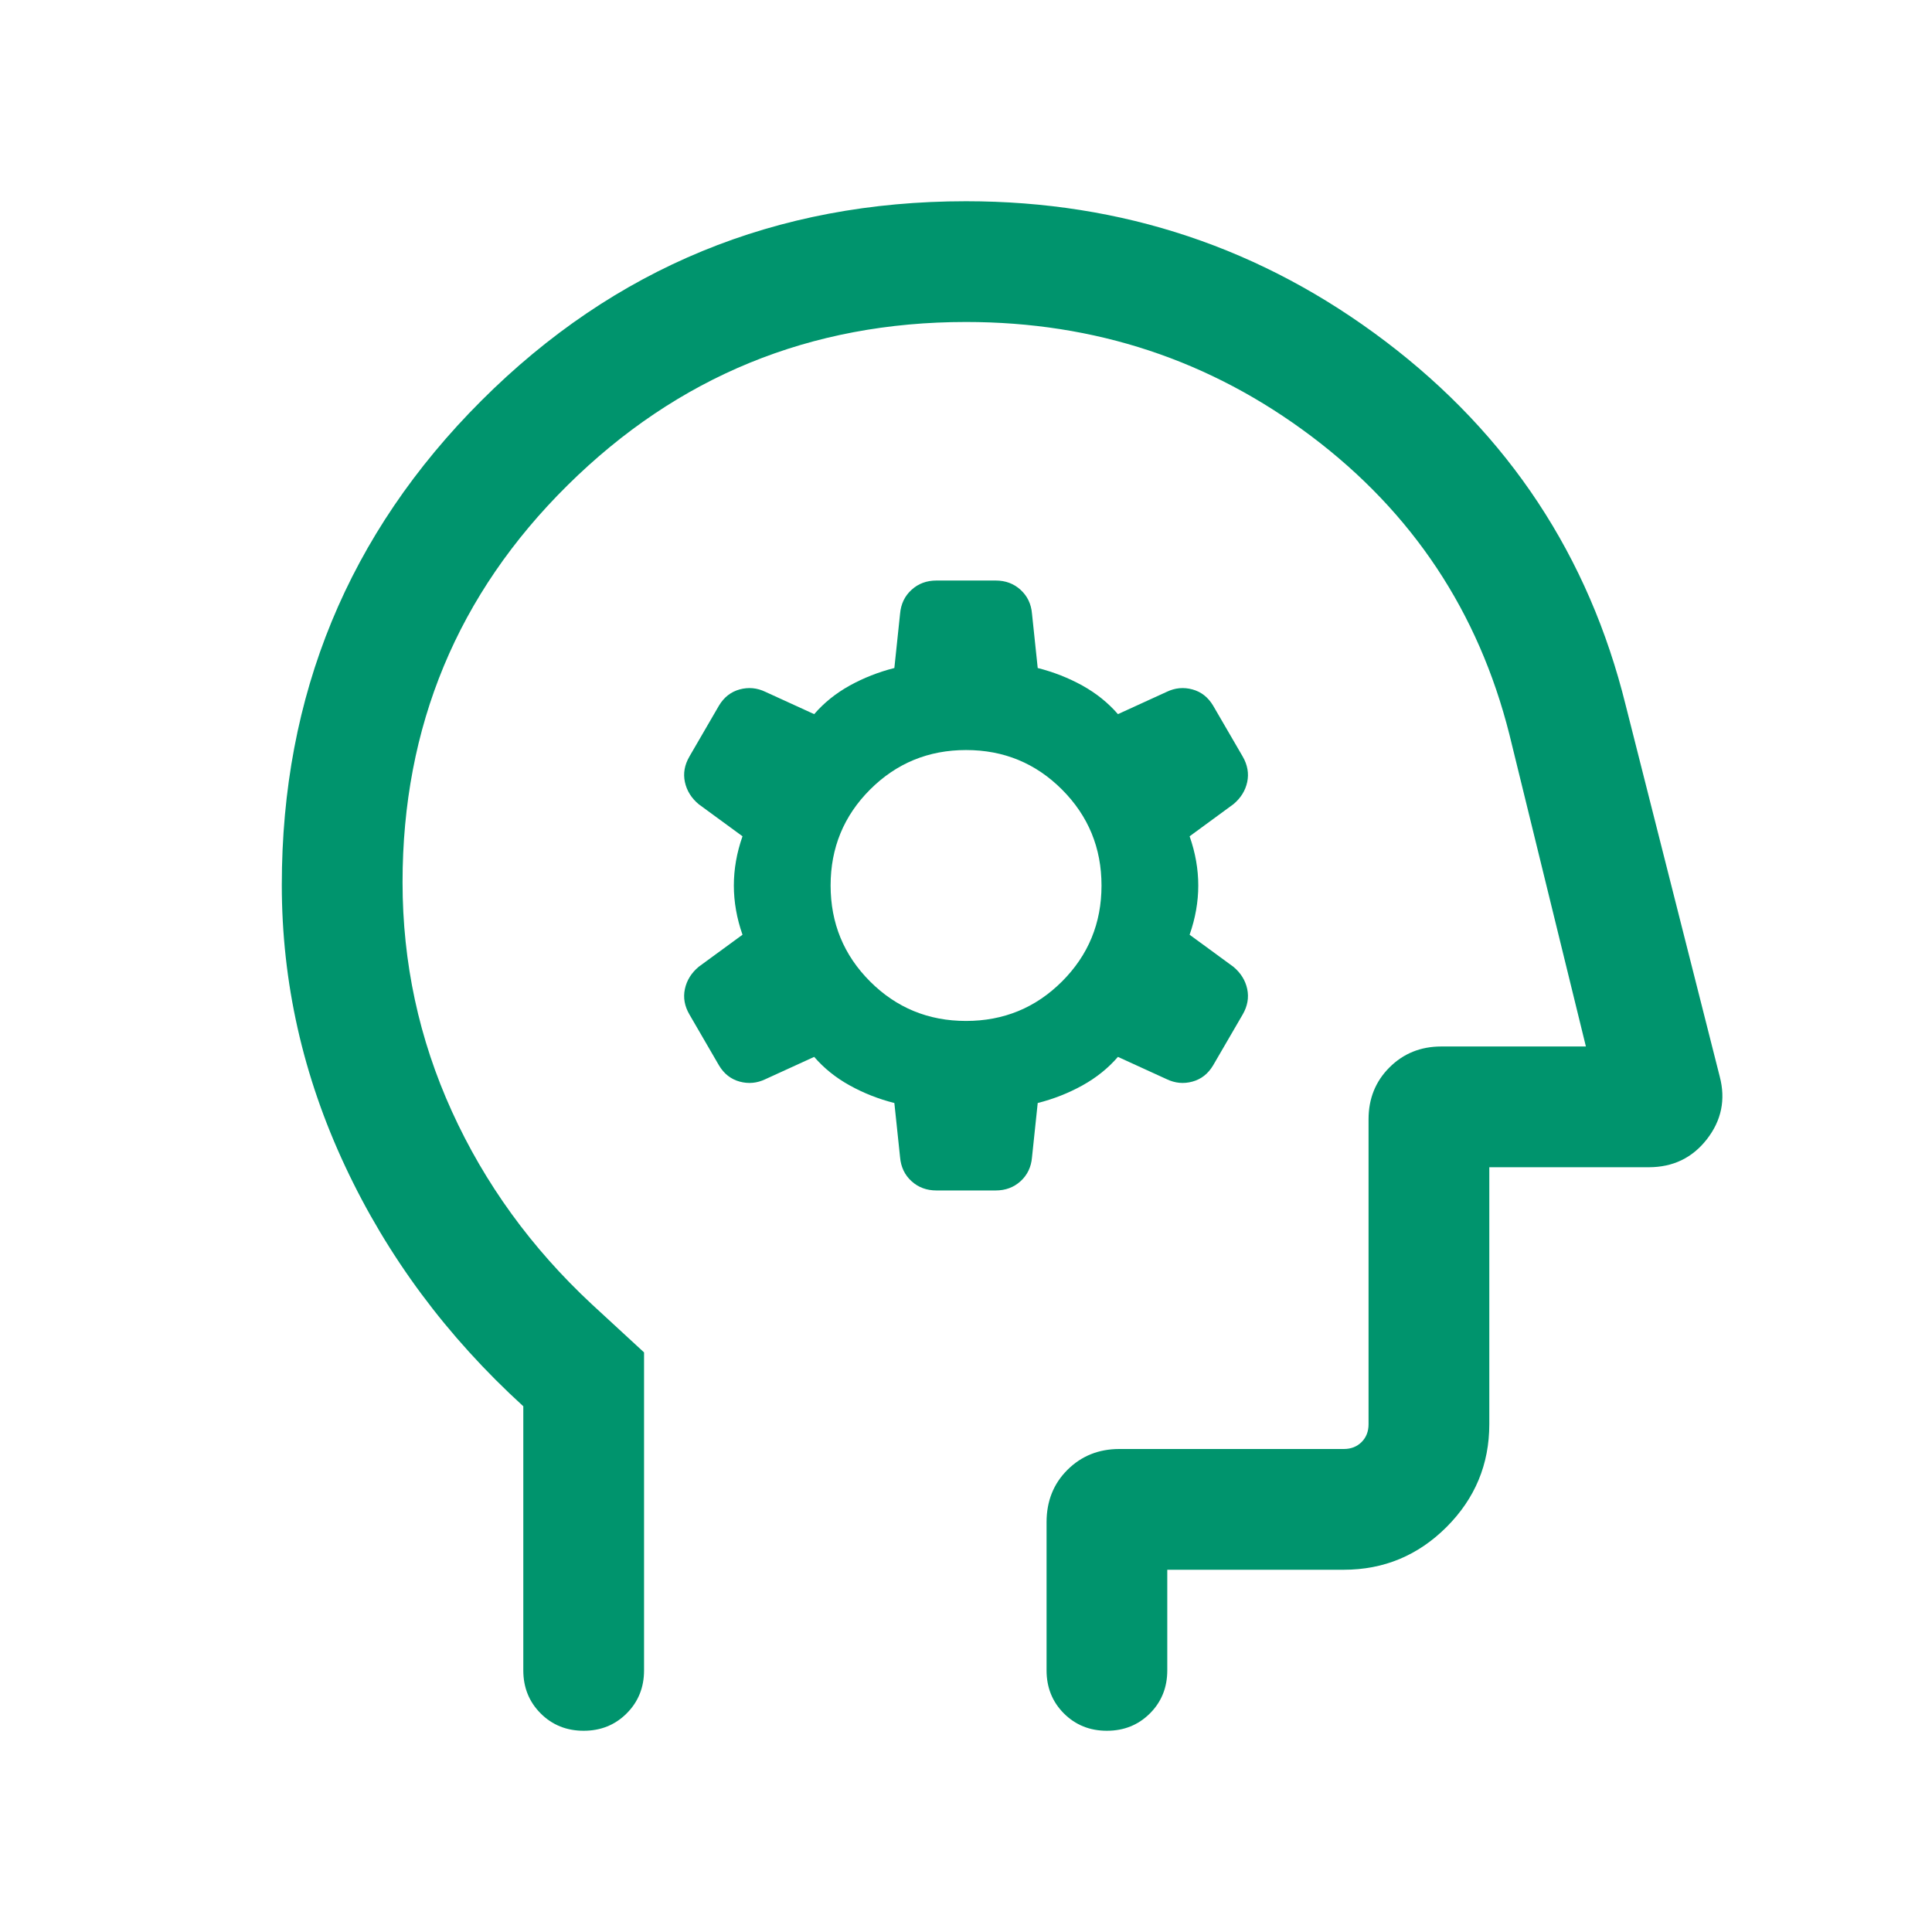 <svg width="50" height="50" viewBox="0 0 50 50" fill="none" xmlns="http://www.w3.org/2000/svg">
<mask id="mask0_224_3689" style="mask-type:alpha" maskUnits="userSpaceOnUse" x="0" y="0" width="50" height="50">
<rect width="50" height="50" fill="#D9D9D9"/>
</mask>
<g mask="url(#mask0_224_3689)">
<path d="M23.146 28.546L23.294 29.952C23.316 30.203 23.414 30.409 23.59 30.569C23.765 30.729 23.981 30.809 24.236 30.809H25.767C26.022 30.809 26.237 30.729 26.413 30.569C26.588 30.409 26.687 30.203 26.708 29.952L26.856 28.546C27.267 28.442 27.653 28.29 28.012 28.091C28.371 27.892 28.678 27.646 28.932 27.352L30.194 27.929C30.41 28.033 30.632 28.054 30.859 27.992C31.087 27.93 31.265 27.79 31.395 27.572L32.161 26.254C32.286 26.038 32.325 25.818 32.278 25.595C32.23 25.371 32.111 25.18 31.92 25.02L30.787 24.191C30.936 23.766 31.011 23.341 31.011 22.917C31.011 22.492 30.936 22.067 30.787 21.643L31.92 20.813C32.111 20.654 32.23 20.462 32.278 20.239C32.325 20.016 32.286 19.796 32.161 19.579L31.395 18.261C31.265 18.044 31.087 17.904 30.859 17.842C30.632 17.78 30.41 17.801 30.194 17.905L28.932 18.482C28.678 18.188 28.371 17.942 28.012 17.742C27.653 17.544 27.267 17.392 26.856 17.288L26.708 15.882C26.687 15.63 26.588 15.425 26.413 15.265C26.237 15.104 26.022 15.024 25.767 15.024H24.236C23.981 15.024 23.765 15.104 23.59 15.265C23.414 15.425 23.316 15.63 23.294 15.882L23.146 17.288C22.735 17.392 22.35 17.544 21.991 17.742C21.631 17.942 21.325 18.188 21.071 18.482L19.809 17.905C19.593 17.801 19.371 17.78 19.143 17.842C18.916 17.904 18.737 18.044 18.607 18.261L17.842 19.579C17.716 19.796 17.677 20.016 17.725 20.239C17.773 20.462 17.892 20.654 18.082 20.813L19.216 21.643C19.067 22.067 18.992 22.492 18.992 22.917C18.992 23.341 19.067 23.766 19.216 24.191L18.082 25.02C17.892 25.18 17.773 25.371 17.725 25.595C17.677 25.818 17.716 26.038 17.842 26.254L18.607 27.572C18.737 27.79 18.916 27.93 19.143 27.992C19.371 28.054 19.593 28.033 19.809 27.929L21.071 27.352C21.325 27.646 21.631 27.892 21.991 28.091C22.35 28.29 22.735 28.442 23.146 28.546ZM25 26.422C24.026 26.422 23.198 26.081 22.517 25.4C21.836 24.718 21.496 23.89 21.496 22.916C21.496 21.942 21.837 21.114 22.518 20.433C23.2 19.752 24.028 19.411 25.002 19.411C25.977 19.411 26.804 19.752 27.485 20.434C28.166 21.116 28.507 21.944 28.507 22.918C28.507 23.892 28.166 24.72 27.484 25.401C26.802 26.082 25.974 26.422 25 26.422ZM13.543 36.394C11.564 34.589 10.027 32.52 8.934 30.186C7.84 27.853 7.293 25.425 7.293 22.902C7.293 17.987 9.015 13.81 12.458 10.369C15.901 6.929 20.082 5.208 25.001 5.208C29.048 5.208 32.666 6.418 35.857 8.836C39.047 11.255 41.119 14.393 42.072 18.249L44.507 27.863C44.663 28.457 44.552 28.996 44.176 29.481C43.799 29.966 43.297 30.208 42.669 30.208H38.543V36.859C38.543 37.895 38.174 38.781 37.437 39.519C36.699 40.256 35.812 40.625 34.777 40.625H30.209V43.229C30.209 43.672 30.06 44.043 29.76 44.343C29.46 44.642 29.089 44.792 28.646 44.792C28.203 44.792 27.832 44.642 27.533 44.343C27.234 44.043 27.085 43.672 27.085 43.229V39.393C27.085 38.85 27.265 38.398 27.626 38.039C27.987 37.68 28.434 37.5 28.968 37.5H34.777C34.964 37.5 35.117 37.44 35.238 37.32C35.358 37.2 35.418 37.046 35.418 36.859V28.966C35.418 28.433 35.598 27.986 35.959 27.625C36.32 27.264 36.767 27.083 37.301 27.083H41.043L39.064 19.011C38.265 15.837 36.557 13.265 33.94 11.292C31.322 9.32 28.343 8.333 25.001 8.333C20.974 8.333 17.536 9.742 14.689 12.558C11.841 15.374 10.418 18.799 10.418 22.833C10.418 24.913 10.843 26.889 11.694 28.76C12.545 30.632 13.751 32.296 15.314 33.752L16.668 35V43.229C16.668 43.672 16.518 44.043 16.218 44.343C15.919 44.642 15.548 44.792 15.105 44.792C14.662 44.792 14.291 44.642 13.992 44.343C13.693 44.043 13.543 43.672 13.543 43.229V36.394Z" fill="#00946D"/>
</g>
</svg>
